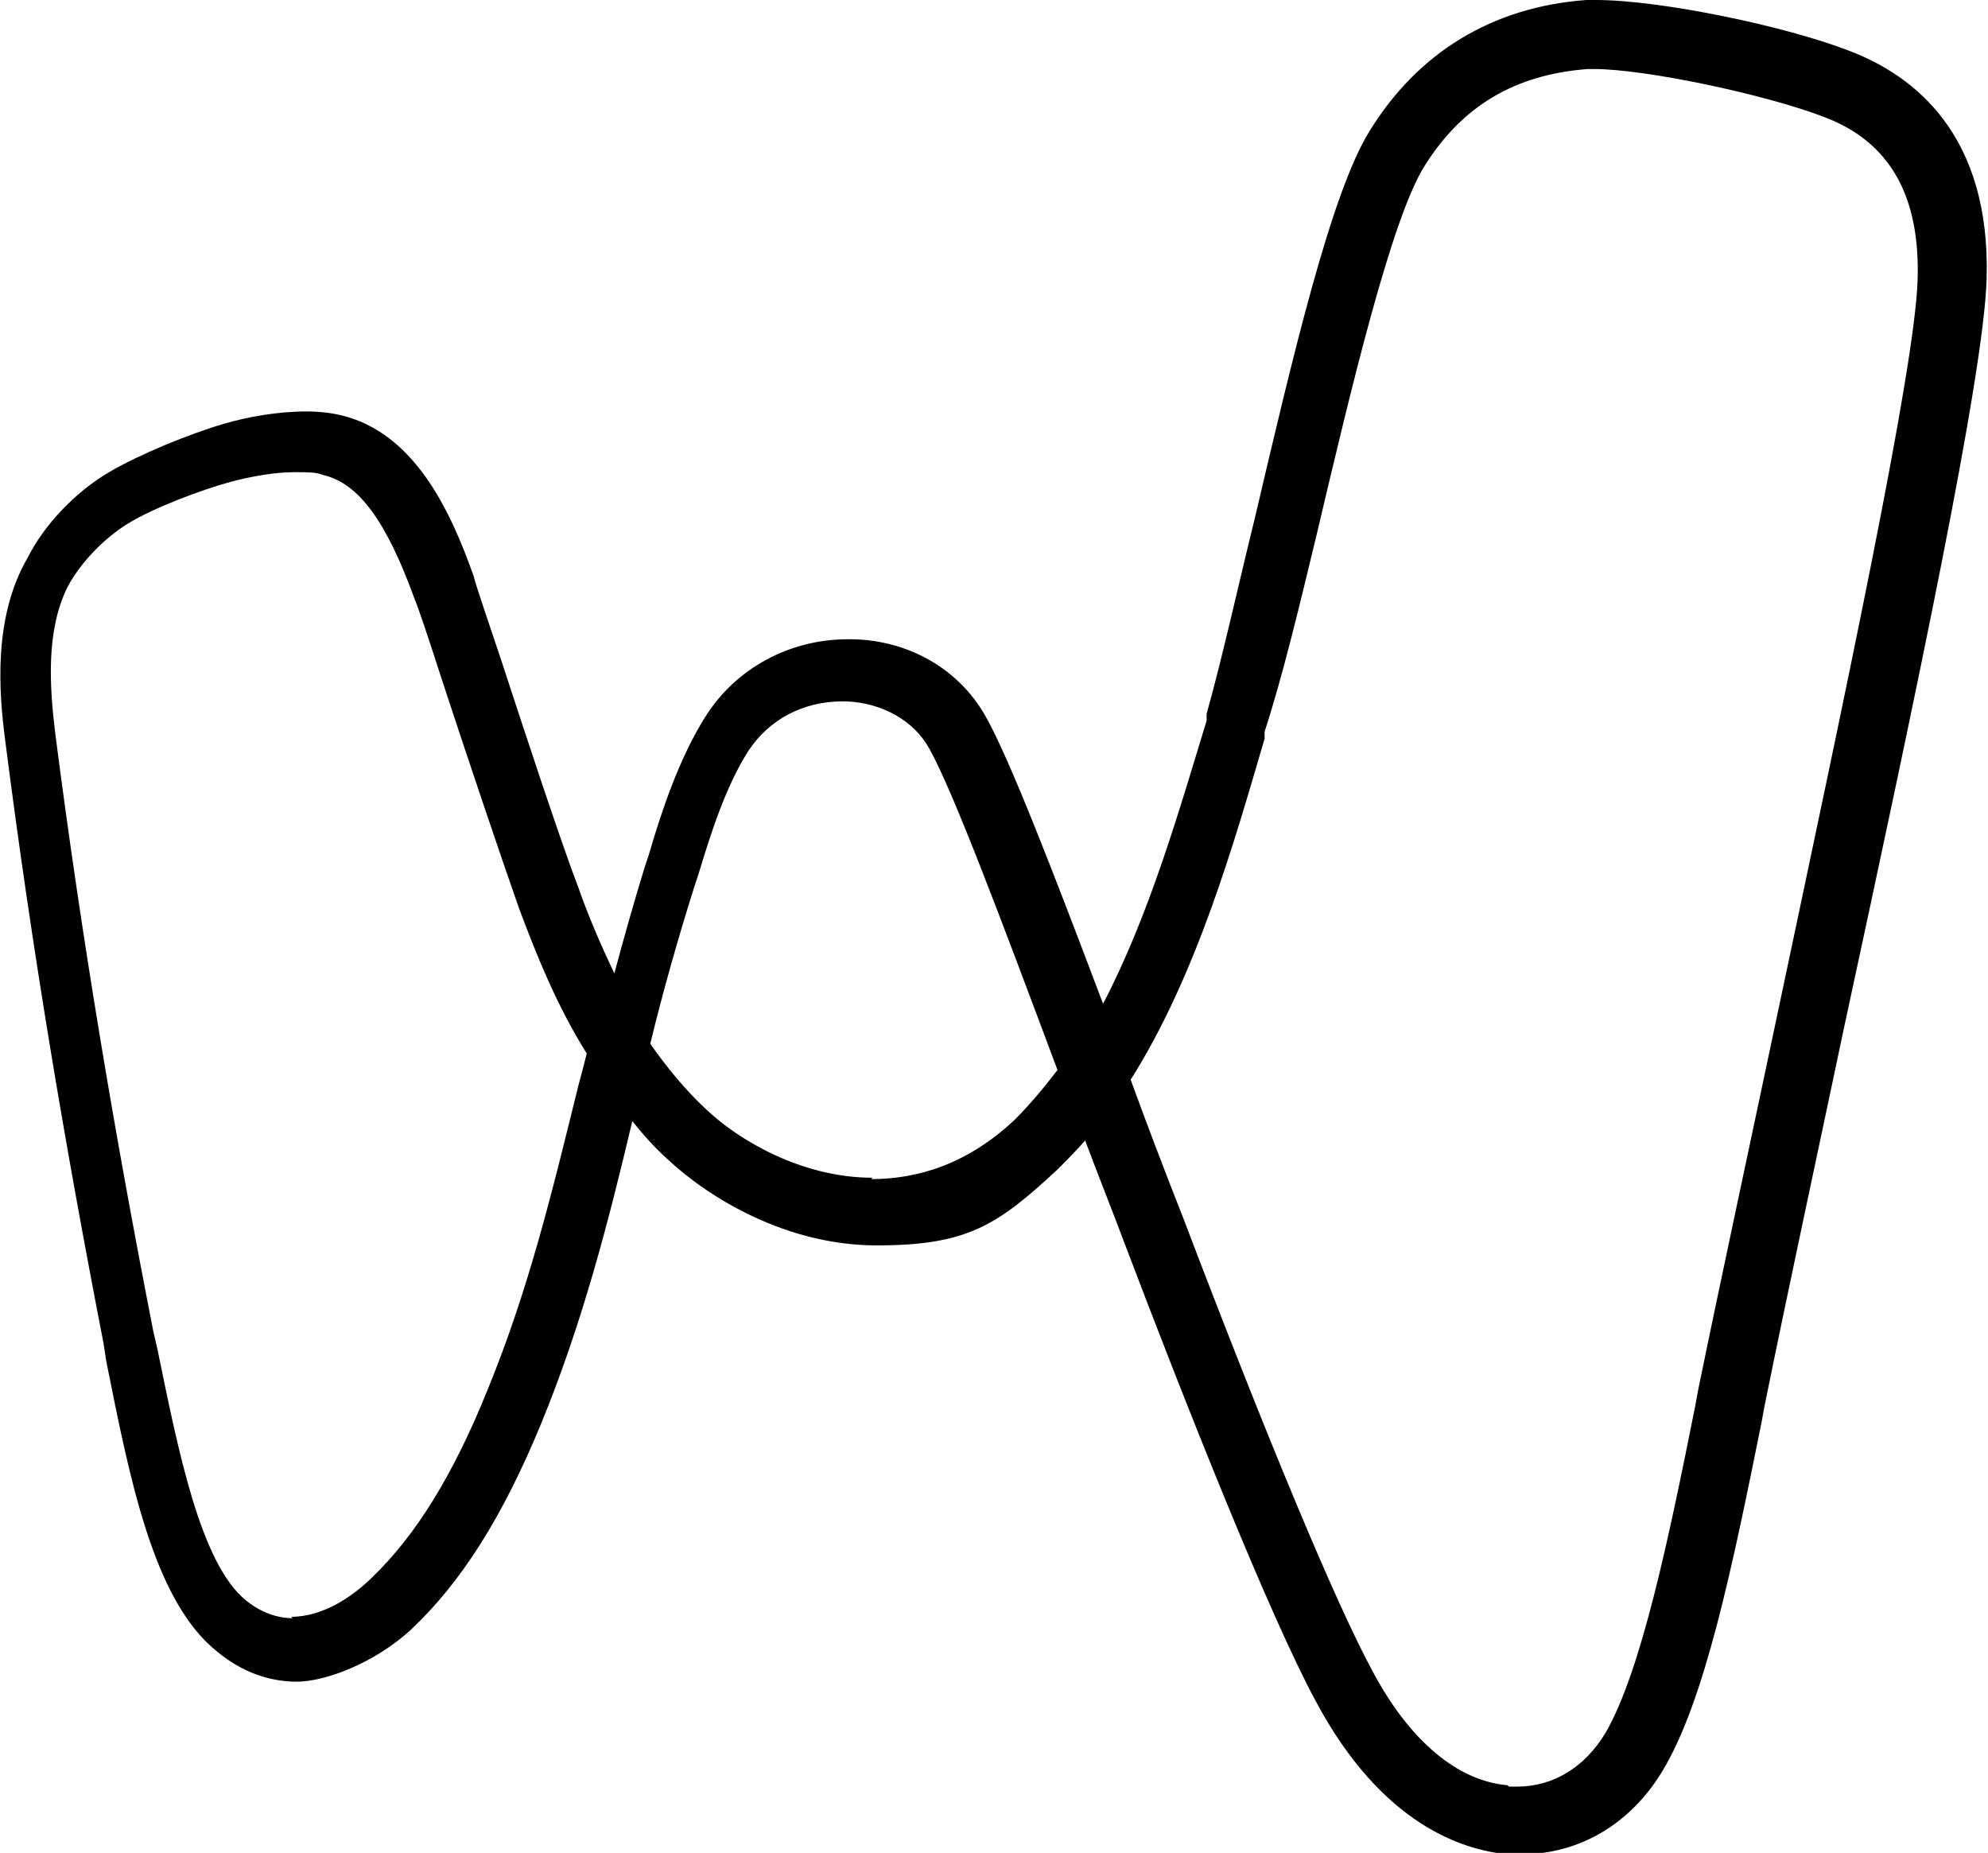 <?xml version="1.0" encoding="UTF-8"?>
<svg id="Calque_1" xmlns="http://www.w3.org/2000/svg" version="1.1" viewBox="0 0 144 134.2">
  <!-- Generator: Adobe Illustrator 29.7.1, SVG Export Plug-In . SVG Version: 2.1.1 Build 8)  -->
  <path d="M115.7,0c-.3,0-.6,0-.8,0h0c-6.8.5-12.2,3.8-15.7,9.5-2.8,4.5-5.6,16.5-8.3,28-1.3,5.3-2.4,10.3-3.5,14.2v.5c-1.9,6.2-4.1,14-7.5,20.5-3.7-9.8-6.8-17.8-8.5-20.8-1.9-3.4-5.5-5.5-9.6-5.6-.1,0-.3,0-.4,0-4.2,0-8.1,2.1-10.3,5.6-1.9,3-3.2,6.9-4.1,10l-.3.9c-.8,2.6-1.5,5.1-2.2,7.7-1-2.1-1.9-4.2-2.6-6.2-1.3-3.4-3.8-11-5.6-16.5-1-3-1.8-5.3-2-6.1-1.7-4.8-4.3-10.3-9.5-11.6-.8-.2-1.7-.3-2.6-.3-2.1,0-4.3.4-6,.9-2.4.7-6.1,2.2-8.3,3.5-2.4,1.4-4.7,3.8-5.9,6.2C-.5,44.7-.1,50.1.4,53.8c1.9,14.9,4.3,29.1,7.1,43.5l.2,1.3c1.7,8.5,3.4,17.3,8,21,1.8,1.5,3.8,2.2,5.8,2.2s5.6-1.3,8.3-3.8c3.6-3.4,6.6-8.1,9.4-14.9,3-7.3,4.9-14.7,6.6-21.9.8,1,1.6,1.9,2.6,2.8,3,2.8,8.6,6.2,15.1,6.2s8.7-1.4,13.1-5.5c.7-.7,1.4-1.4,2-2.1.9,2.4,1.9,4.9,2.8,7.3,4.4,11.6,10.5,27,13.9,33.3,4.8,9,10.7,10.8,13.9,11.1h0c.3,0,.7,0,1,0,4.2,0,7.9-2.2,10.2-6,3.1-5.1,5.1-14.9,7.2-25.3l.2-1.1c1.7-8.4,3.8-18.1,5.8-27.6,5.2-24.1,10.1-47.1,10.3-54.1.3-10.4-5.2-14.7-9.9-16.5-4.6-1.8-13.7-3.7-18.4-3.7M109.2,129.3c-3.6-.3-7.1-3.2-9.8-8.3-2.6-4.8-7.5-16.5-13.7-32.8-1.3-3.3-2.6-6.7-3.8-10,4.8-7.6,7.5-17.2,9.7-24.7v-.5c1.3-4,2.5-9,3.8-14.4,2.5-10.6,5.4-22.8,7.8-26.6,2.7-4.3,6.5-6.6,11.8-7h0c.2,0,.3,0,.5,0,3.6,0,12.3,1.8,16.7,3.5,4.7,1.8,6.9,5.7,6.7,11.8-.2,6.5-5.3,30.2-10.1,52.9-2,9.5-4.1,19.2-5.8,27.5l-.2,1.1c-1.9,9.5-3.9,19.2-6.5,23.7-1.5,2.5-3.8,3.9-6.4,3.9s-.4,0-.6,0h0ZM21.2,117.2c-1.1,0-2.3-.4-3.4-1.3-3.3-2.7-4.9-10.9-6.4-18.2l-.3-1.3c-2.8-14.3-5.2-28.5-7.1-43.3-.4-3.3-.7-7.4.9-10.6.9-1.7,2.6-3.5,4.4-4.6,1.8-1.1,5.2-2.4,7.4-3,1.5-.4,3.2-.7,4.6-.7.1,0,.2,0,.3,0,.7,0,1.3,0,1.8.2,2.6.6,4.6,3.4,6.6,8.9.3.7,1.1,3.1,2,5.9,1.8,5.5,4.4,13.2,5.6,16.6,1.2,3.2,2.7,7,4.9,10.5-.2.8-.4,1.6-.6,2.3-1.9,7.7-3.6,14.8-6.6,22.1-2.5,6.2-5.2,10.5-8.3,13.5-1.3,1.3-3.5,2.9-5.9,2.9M63.2,85.3c-5.1,0-9.7-2.7-12.1-5-1.5-1.4-2.8-3-4-4.7.9-3.7,2-7.6,3.2-11.4l.3-.9c.9-3,2-6.4,3.6-8.9,1.5-2.3,4-3.6,6.8-3.6s.2,0,.3,0c2.6.1,4.9,1.4,6,3.4,1.7,3,5.3,12.6,9.3,23.3-1,1.3-2,2.5-3.1,3.6-3.4,3.2-7,4.3-10.4,4.3"/>
</svg>